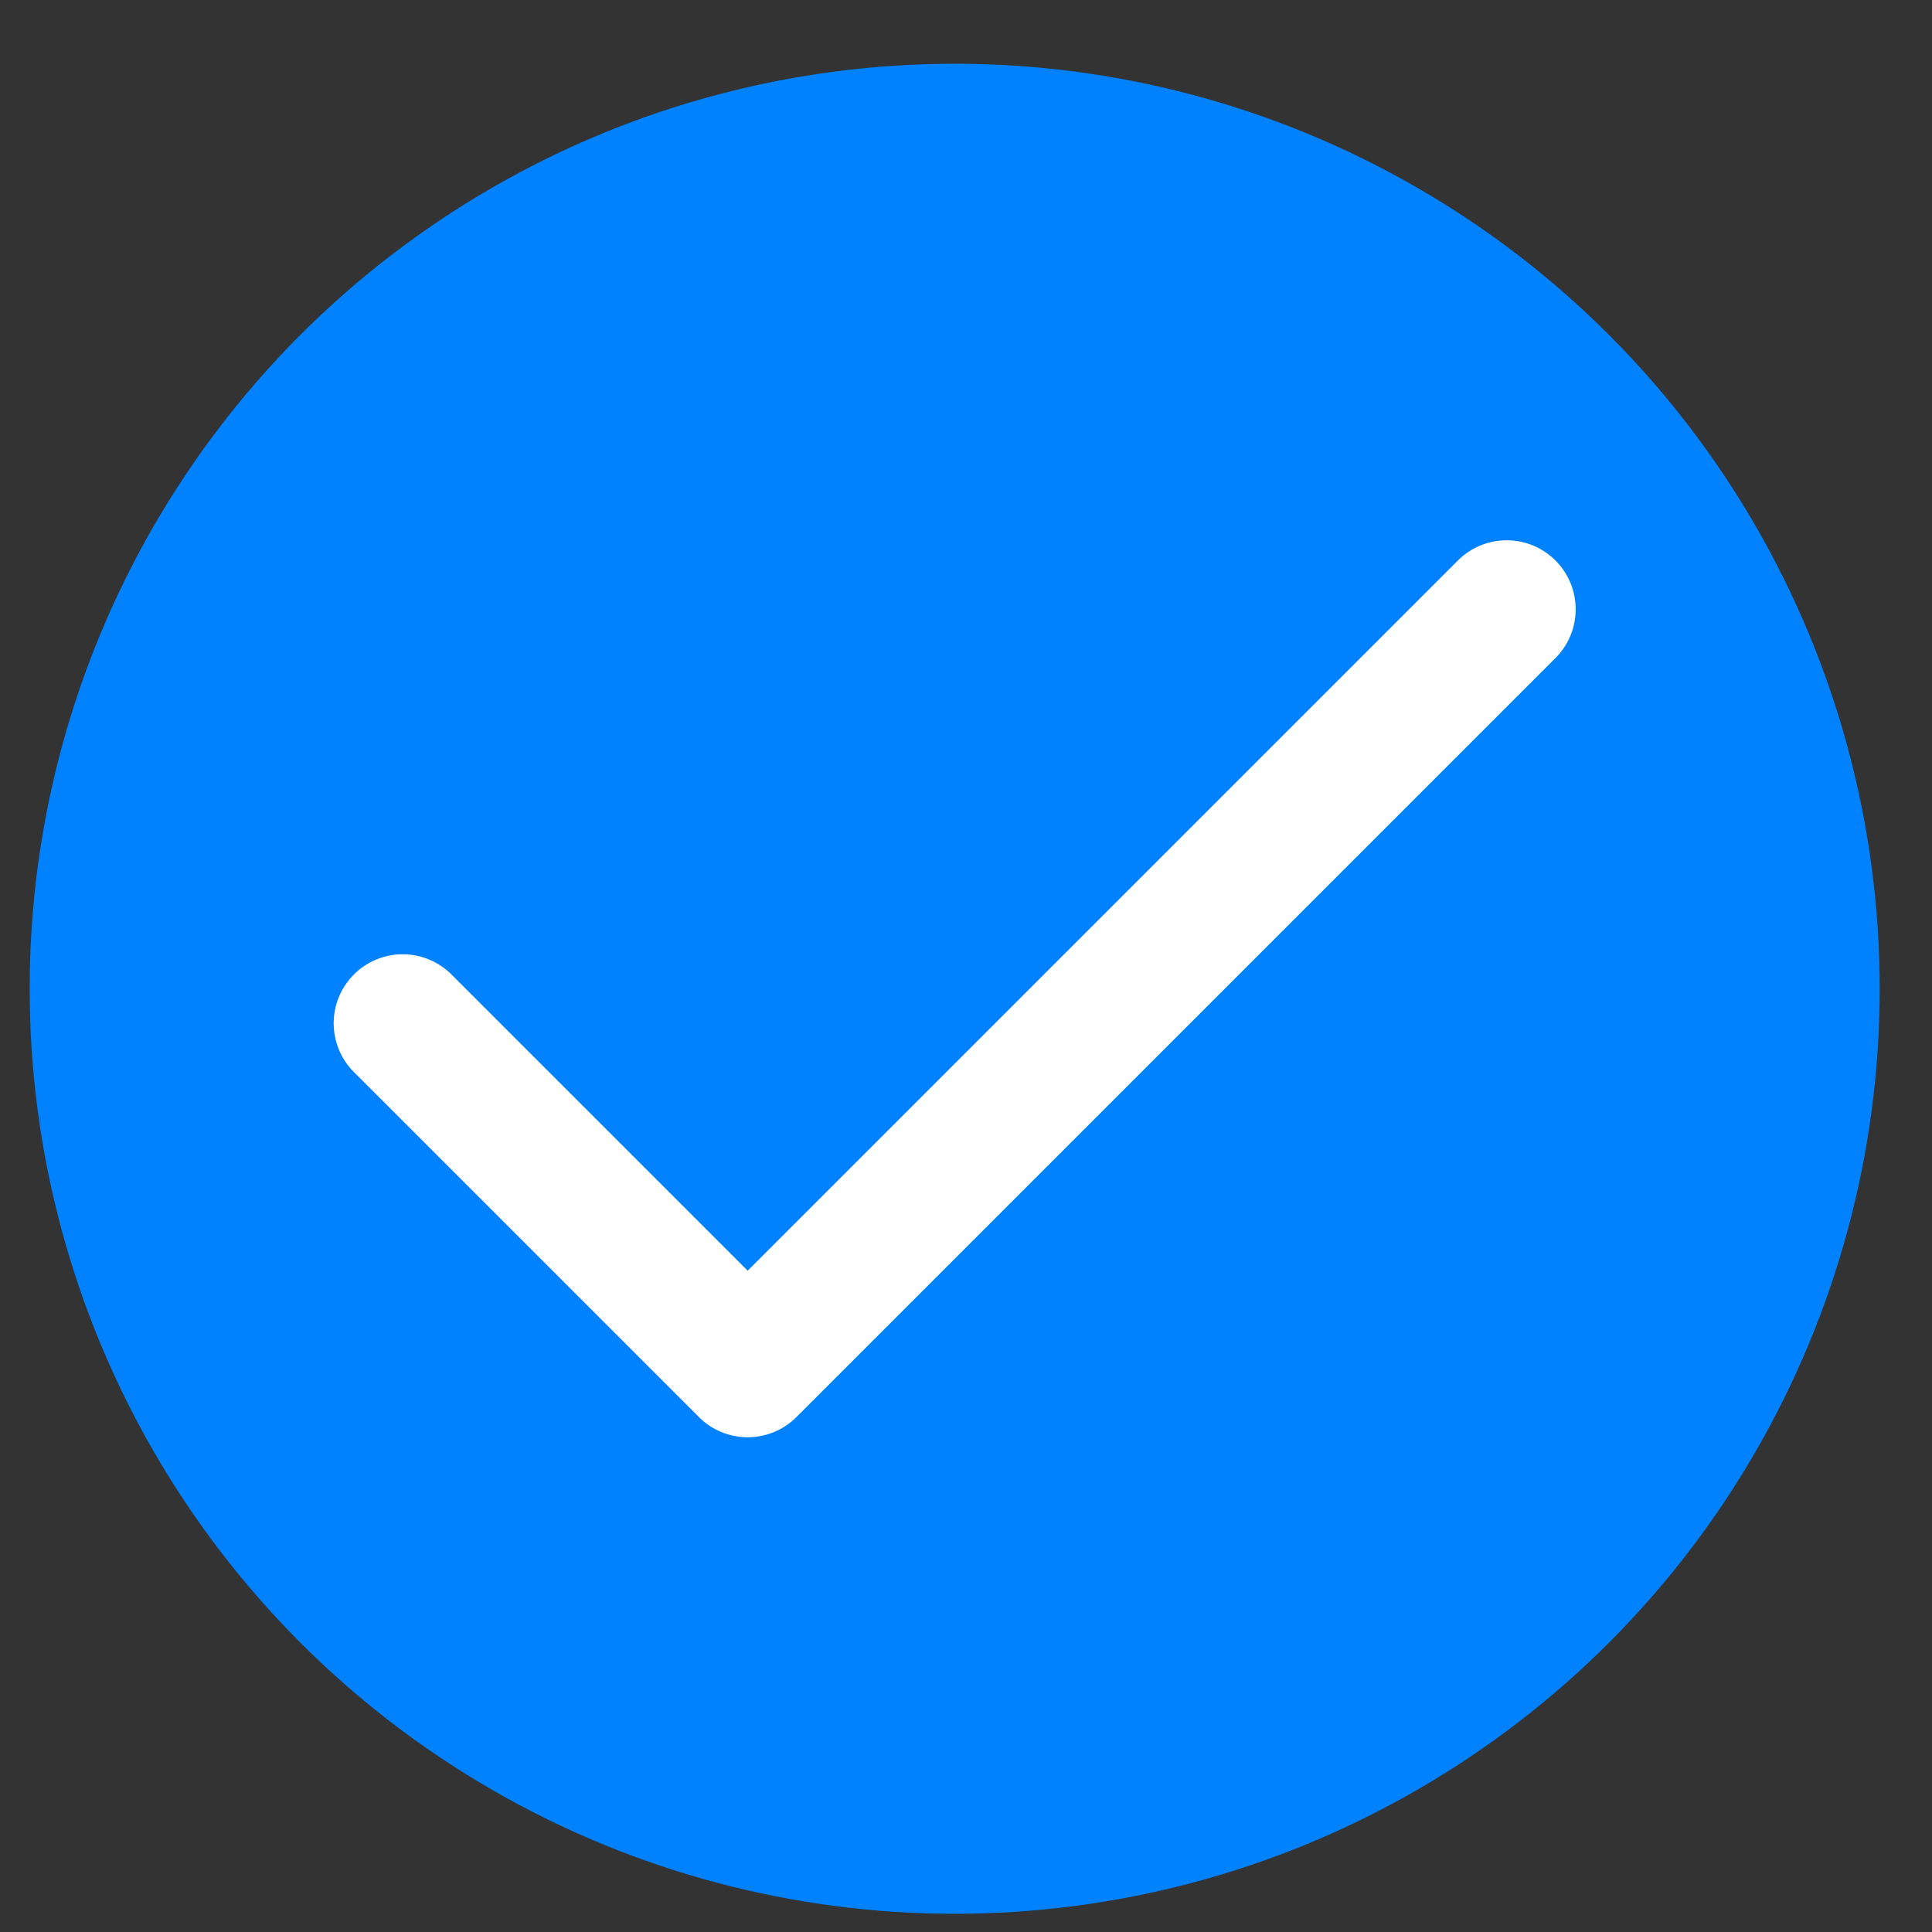 <?xml version="1.0" encoding="UTF-8"?> <svg xmlns="http://www.w3.org/2000/svg" width="28" height="28" viewBox="0 0 28 28" fill="none"><rect x="0" y="0" width="28" height="28" fill="#333333" stroke="none"/> <circle cx="13.836" cy="14.33" r="13.406" fill="#0082FF"></circle> <path d="M21.836 8.83L10.836 19.83L5.836 14.83" stroke="white" stroke-width="2" stroke-linecap="round" stroke-linejoin="round"></path> </svg> 